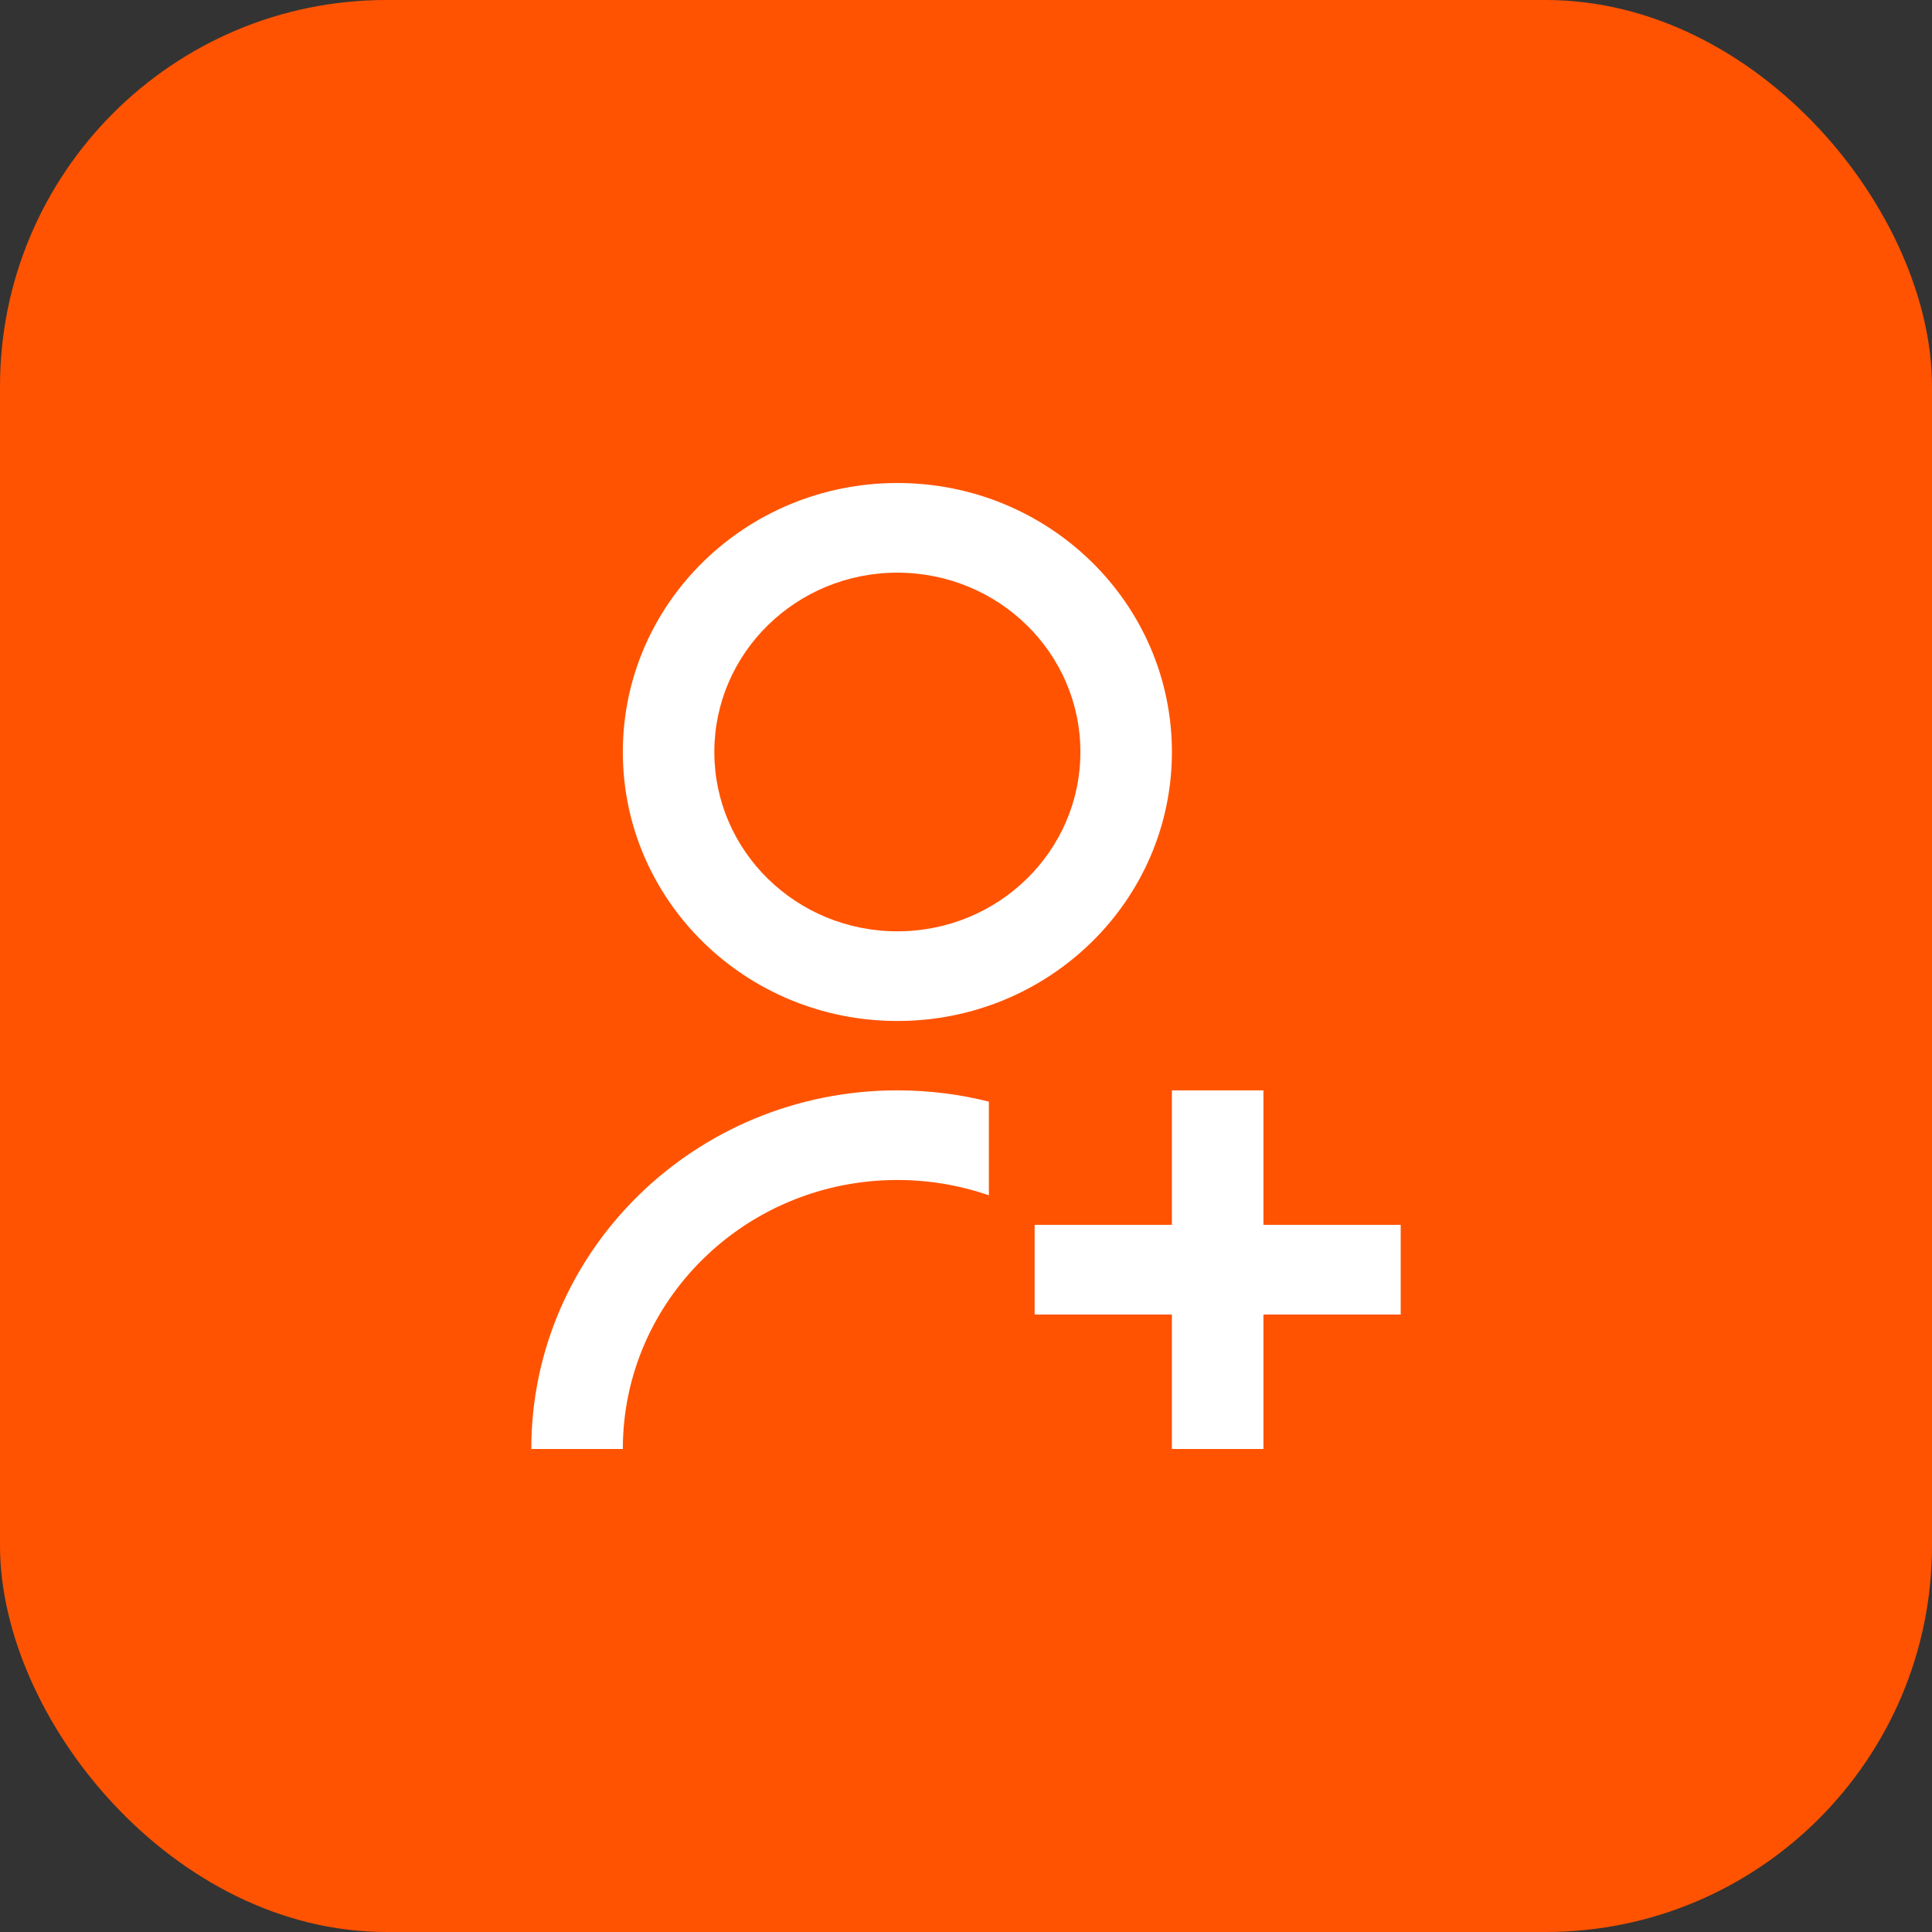 <svg width="80" height="80" viewBox="0 0 80 80" fill="none" xmlns="http://www.w3.org/2000/svg">
<rect x="0" y="0" width="80" height="80" fill="#333333" stroke="none"/>
<rect width="80" height="80" rx="16" fill="#FF5301"/>
<path d="M40.947 45.617V49.495C39.762 49.085 38.487 48.861 37.158 48.861C30.879 48.861 25.79 53.848 25.79 60H22C22 51.798 28.786 45.149 37.158 45.149C38.466 45.149 39.736 45.311 40.947 45.617ZM37.158 42.277C30.877 42.277 25.79 37.292 25.79 31.139C25.79 24.985 30.877 20 37.158 20C43.439 20 48.526 24.985 48.526 31.139C48.526 37.292 43.439 42.277 37.158 42.277ZM37.158 38.564C41.345 38.564 44.737 35.241 44.737 31.139C44.737 27.036 41.345 23.713 37.158 23.713C32.971 23.713 29.579 27.036 29.579 31.139C29.579 35.241 32.971 38.564 37.158 38.564ZM48.526 50.718V45.149H52.316V50.718H58V54.431H52.316V60H48.526V54.431H42.842V50.718H48.526Z" fill="white"/>
</svg>
